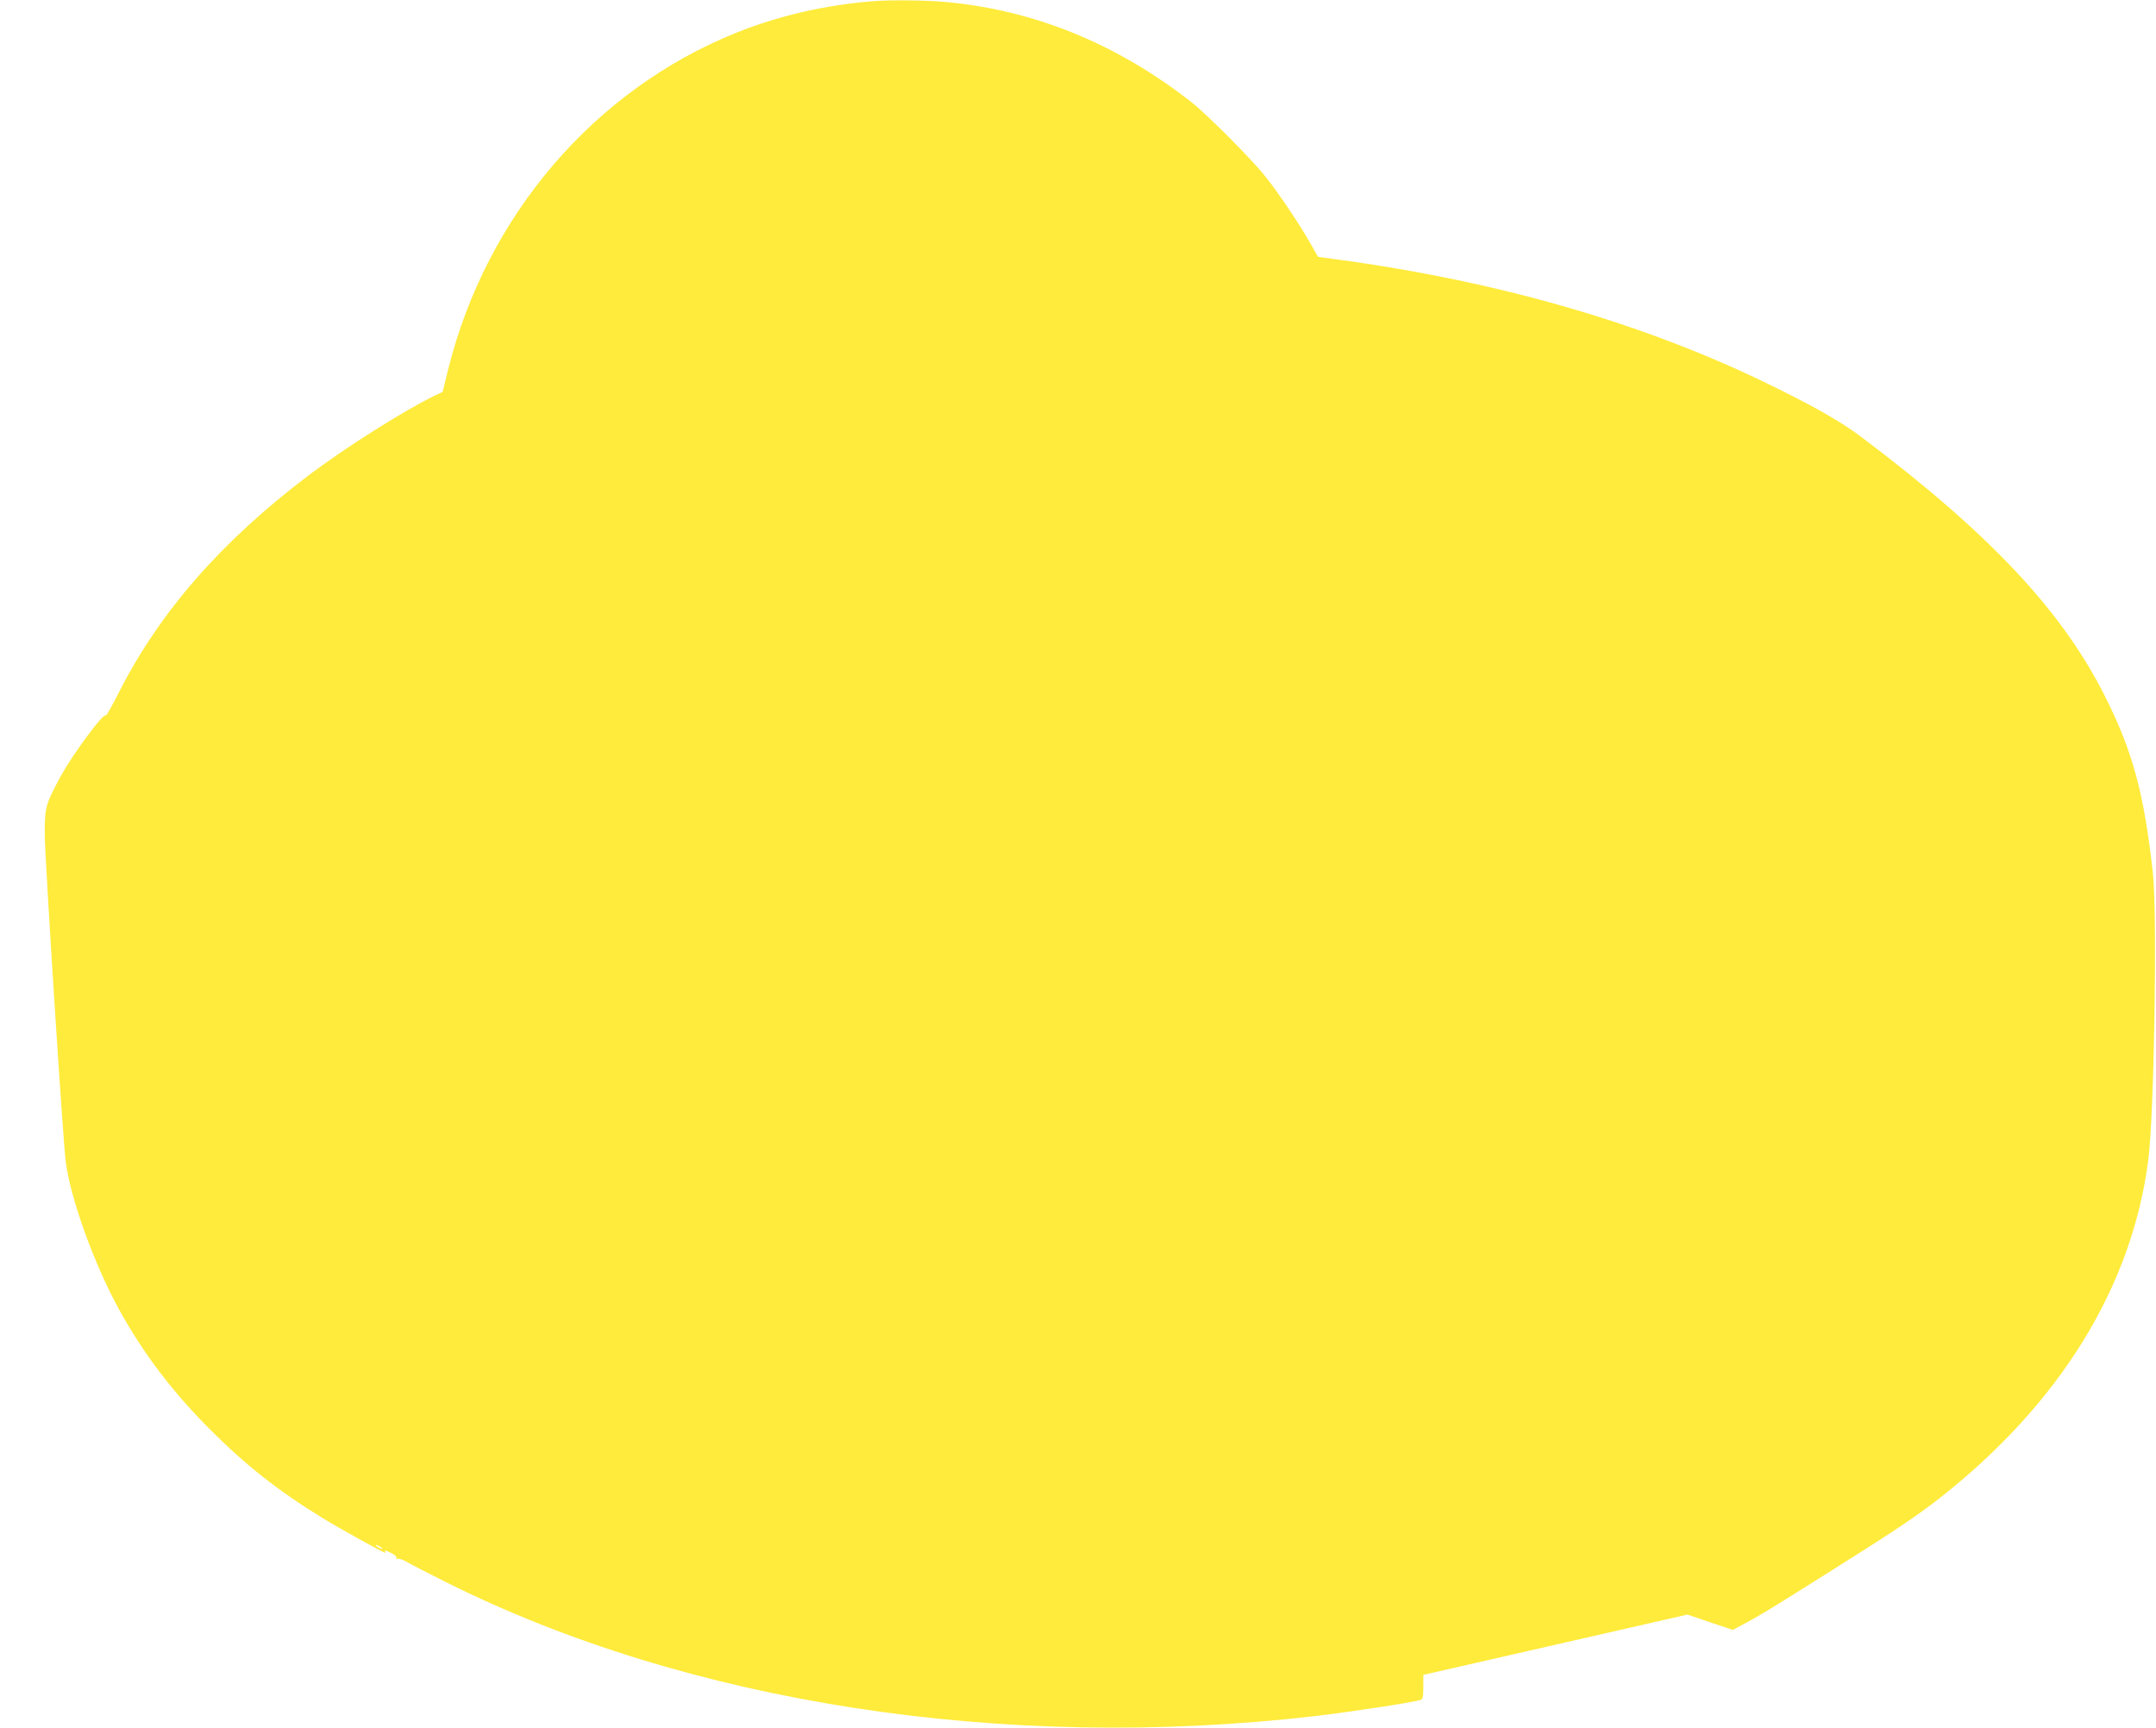 <?xml version="1.0" standalone="no"?>
<!DOCTYPE svg PUBLIC "-//W3C//DTD SVG 20010904//EN"
 "http://www.w3.org/TR/2001/REC-SVG-20010904/DTD/svg10.dtd">
<svg version="1.0" xmlns="http://www.w3.org/2000/svg"
 width="1280pt" height="1026pt" viewBox="0 0 1280 1026"
 preserveAspectRatio="xMidYMid meet">
<g transform="translate(0,1026) scale(0.1,-0.1)"
fill="#ffeb3b" stroke="none">
<path d="M5185 10253 c-289 -23 -560 -86 -813 -187 -845 -340 -1485 -1088
-1712 -2002 l-32 -131 -47 -22 c-183 -89 -528 -307 -747 -472 -518 -392 -883
-809 -1126 -1286 -42 -83 -78 -147 -80 -142 -8 25 -194 -226 -267 -359 -92
-170 -96 -186 -95 -357 2 -152 106 -1783 124 -1931 27 -216 167 -606 316 -878
144 -261 315 -487 539 -712 210 -211 408 -367 664 -524 109 -67 367 -210 378
-210 2 0 1 5 -2 11 -4 6 12 1 34 -11 25 -12 39 -25 35 -32 -4 -7 -3 -8 5 -4 6
4 31 -4 54 -17 23 -14 128 -68 232 -120 1437 -720 3315 -1010 5160 -797 219
26 567 79 628 96 14 4 17 17 17 77 l0 72 784 179 784 179 135 -46 135 -45 78
42 c94 51 126 70 529 324 350 220 490 314 620 416 713 560 1141 1252 1239
2006 35 265 54 1455 28 1700 -52 475 -119 726 -284 1054 -255 509 -684 966
-1443 1538 -114 86 -258 170 -490 285 -766 383 -1647 641 -2645 775 l-95 13
-48 85 c-68 118 -183 289 -263 390 -83 105 -344 367 -439 442 -444 349 -940
551 -1470 597 -111 10 -325 12 -420 4z m-2915 -9189 c0 -2 -9 0 -20 6 -11 6
-20 13 -20 16 0 2 9 0 20 -6 11 -6 20 -13 20 -16z"/>
</g>
</svg>
